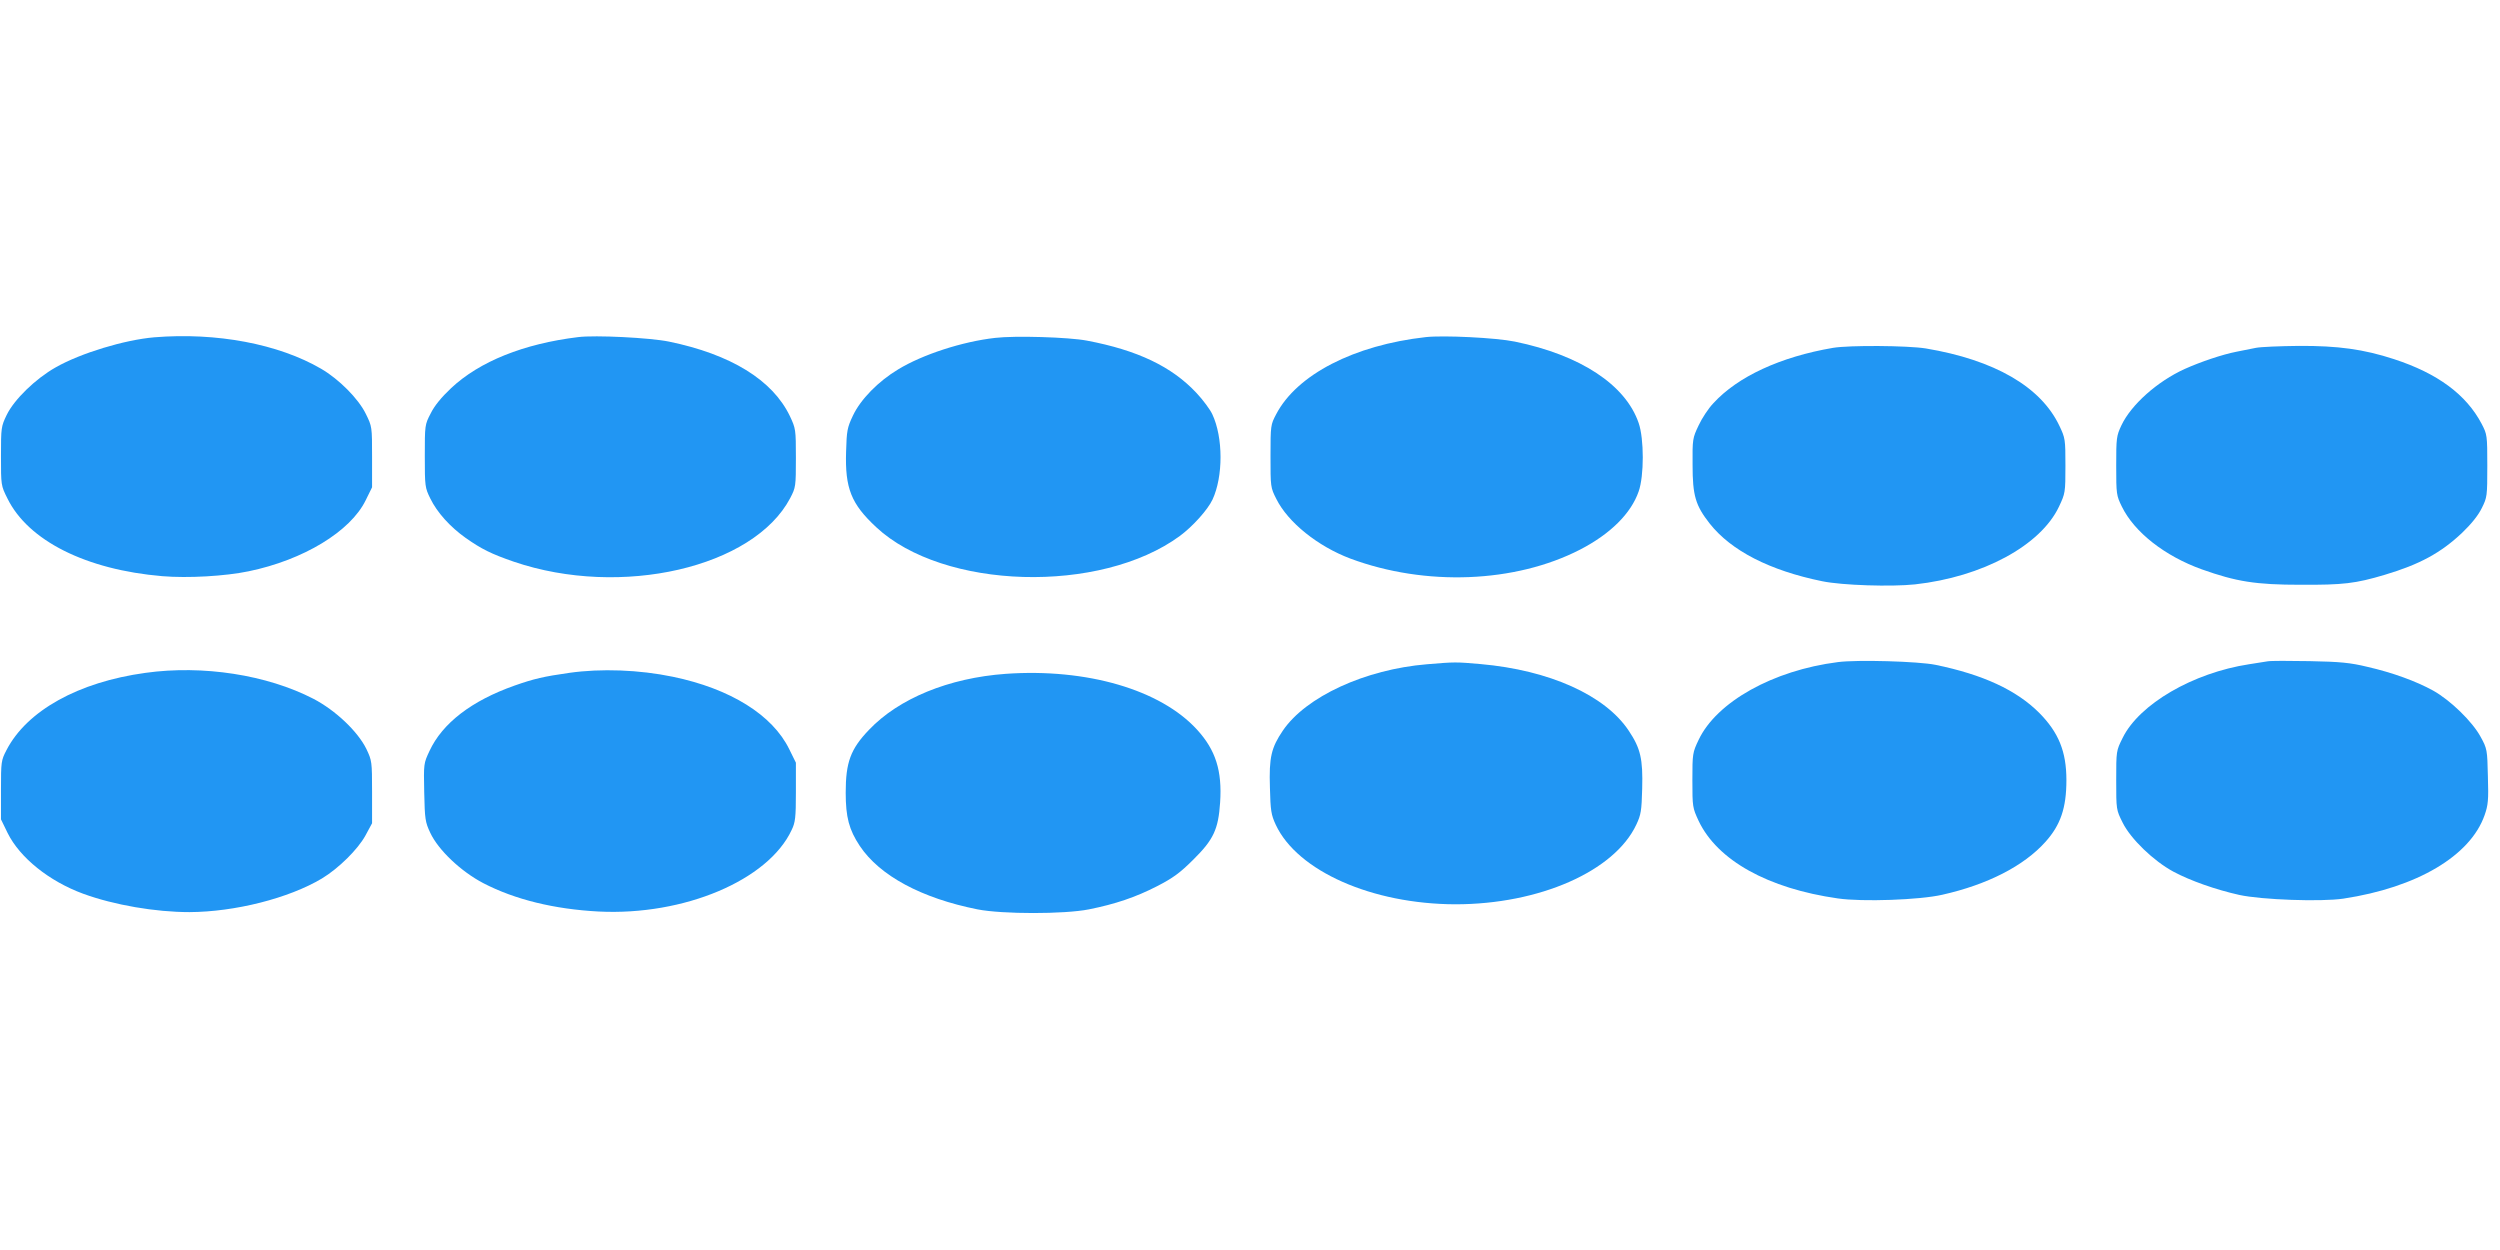 <?xml version="1.0" standalone="no"?>
<!DOCTYPE svg PUBLIC "-//W3C//DTD SVG 20010904//EN"
 "http://www.w3.org/TR/2001/REC-SVG-20010904/DTD/svg10.dtd">
<svg version="1.0" xmlns="http://www.w3.org/2000/svg"
 width="1280pt" height="640pt" viewBox="0 0 1280 640"
 preserveAspectRatio="xMidYMid meet">
<g transform="translate(0,640) scale(0.1,-0.1)"
fill="#2196f3" stroke="none">
<path d="M790 4673 c-152 -13 -377 -81 -505 -154 -103 -58 -213 -165 -251
-244 -28 -58 -29 -65 -29 -210 0 -150 0 -151 33 -217 106 -216 402 -365 793
-398 131 -11 322 0 442 25 281 58 521 204 599 363 l33 67 0 155 c0 155 0 156
-32 221 -38 78 -138 178 -229 231 -218 127 -535 187 -854 161z"/>
<path d="M2960 4674 c-279 -34 -505 -125 -650 -261 -50 -47 -86 -91 -105 -130
-30 -57 -30 -61 -30 -218 0 -155 1 -162 28 -217 35 -72 102 -146 181 -202 81
-57 131 -82 247 -122 549 -187 1228 -30 1415 326 28 54 29 59 29 205 0 147 -1
151 -31 215 -89 185 -303 316 -619 381 -97 20 -378 34 -465 23z"/>
<path d="M5095 4670 c-168 -19 -371 -85 -496 -161 -102 -61 -193 -154 -232
-237 -29 -61 -32 -77 -35 -184 -6 -188 26 -268 154 -387 343 -321 1148 -344
1555 -45 65 48 142 133 167 186 55 118 55 318 -1 437 -11 24 -48 74 -81 109
-126 135 -302 219 -561 268 -94 18 -370 26 -470 14z"/>
<path d="M7300 4674 c-367 -41 -660 -192 -766 -395 -28 -53 -29 -57 -29 -214
0 -158 0 -161 30 -220 60 -120 212 -242 379 -305 384 -143 844 -125 1176 46
155 80 261 185 300 298 28 79 28 269 0 350 -67 196 -298 348 -634 417 -97 20
-366 33 -456 23z"/>
<path d="M9385 4619 c-269 -46 -488 -147 -613 -284 -24 -25 -58 -76 -75 -113
-31 -65 -32 -71 -31 -202 0 -158 15 -208 88 -301 110 -139 307 -240 576 -295
102 -21 353 -29 475 -16 345 38 643 199 737 398 32 68 33 72 33 209 0 136 -1
142 -31 205 -95 200 -332 337 -684 396 -94 15 -392 17 -475 3z"/>
<path d="M11550 4619 c-25 -5 -70 -14 -100 -20 -72 -14 -184 -52 -264 -88
-141 -64 -274 -183 -324 -288 -26 -55 -27 -66 -27 -208 0 -145 1 -152 29 -209
64 -131 220 -253 409 -321 177 -63 276 -79 507 -79 217 -1 279 6 430 51 178
53 287 112 396 215 48 46 83 90 101 127 27 54 28 61 28 216 0 157 -1 161 -29
215 -79 150 -225 258 -448 331 -156 51 -288 69 -487 68 -97 -1 -196 -5 -221
-10z"/>
<path d="M9410 3010 c-332 -42 -621 -204 -713 -398 -31 -65 -32 -71 -32 -207
0 -137 1 -141 32 -208 96 -202 355 -346 713 -397 124 -18 419 -8 535 19 231
52 417 147 528 271 77 86 107 173 107 316 0 146 -40 244 -139 344 -117 117
-288 196 -531 246 -87 18 -402 27 -500 14z"/>
<path d="M11610 3014 c-14 -2 -56 -9 -95 -15 -287 -44 -562 -204 -647 -377
-33 -66 -33 -67 -33 -217 0 -150 0 -151 33 -217 41 -83 158 -196 260 -251 86
-46 216 -92 337 -119 114 -25 419 -36 533 -19 377 57 650 219 723 427 18 51
21 77 17 199 -3 136 -4 142 -37 202 -42 78 -154 187 -243 237 -87 48 -207 92
-338 122 -87 21 -138 26 -295 29 -104 2 -201 2 -215 -1z"/>
<path d="M7306 2999 c-316 -26 -620 -166 -738 -340 -59 -87 -71 -137 -66 -291
3 -119 6 -139 30 -191 111 -237 493 -406 920 -407 429 0 814 169 926 408 24
51 27 71 30 184 4 152 -8 206 -69 297 -121 182 -407 310 -759 341 -126 11
-131 11 -274 -1z"/>
<path d="M745 2955 c-344 -47 -608 -194 -712 -396 -27 -52 -28 -59 -28 -204
l0 -150 34 -70 c63 -127 213 -247 387 -311 159 -58 370 -94 544 -94 233 1 509
71 678 172 86 52 184 149 223 220 l34 63 0 160 c0 156 -1 161 -29 220 -44 90
-158 198 -271 257 -238 123 -566 174 -860 133z"/>
<path d="M2915 2955 c-133 -19 -180 -30 -280 -65 -221 -78 -370 -193 -436
-335 -30 -64 -30 -65 -27 -212 3 -137 5 -152 31 -207 41 -88 157 -198 272
-258 162 -84 363 -133 590 -145 437 -22 868 160 988 417 19 39 22 64 22 195
l0 150 -34 69 c-86 176 -302 310 -596 371 -173 36 -368 43 -530 20z"/>
<path d="M5150 2950 c-292 -21 -548 -126 -701 -287 -94 -98 -119 -166 -119
-321 0 -126 17 -190 72 -273 102 -153 317 -268 603 -325 128 -25 444 -25 570
0 135 27 239 62 350 119 81 42 116 67 186 137 102 101 127 154 136 291 11 163
-23 269 -118 373 -187 205 -565 315 -979 286z"/>
</g>
</svg>
